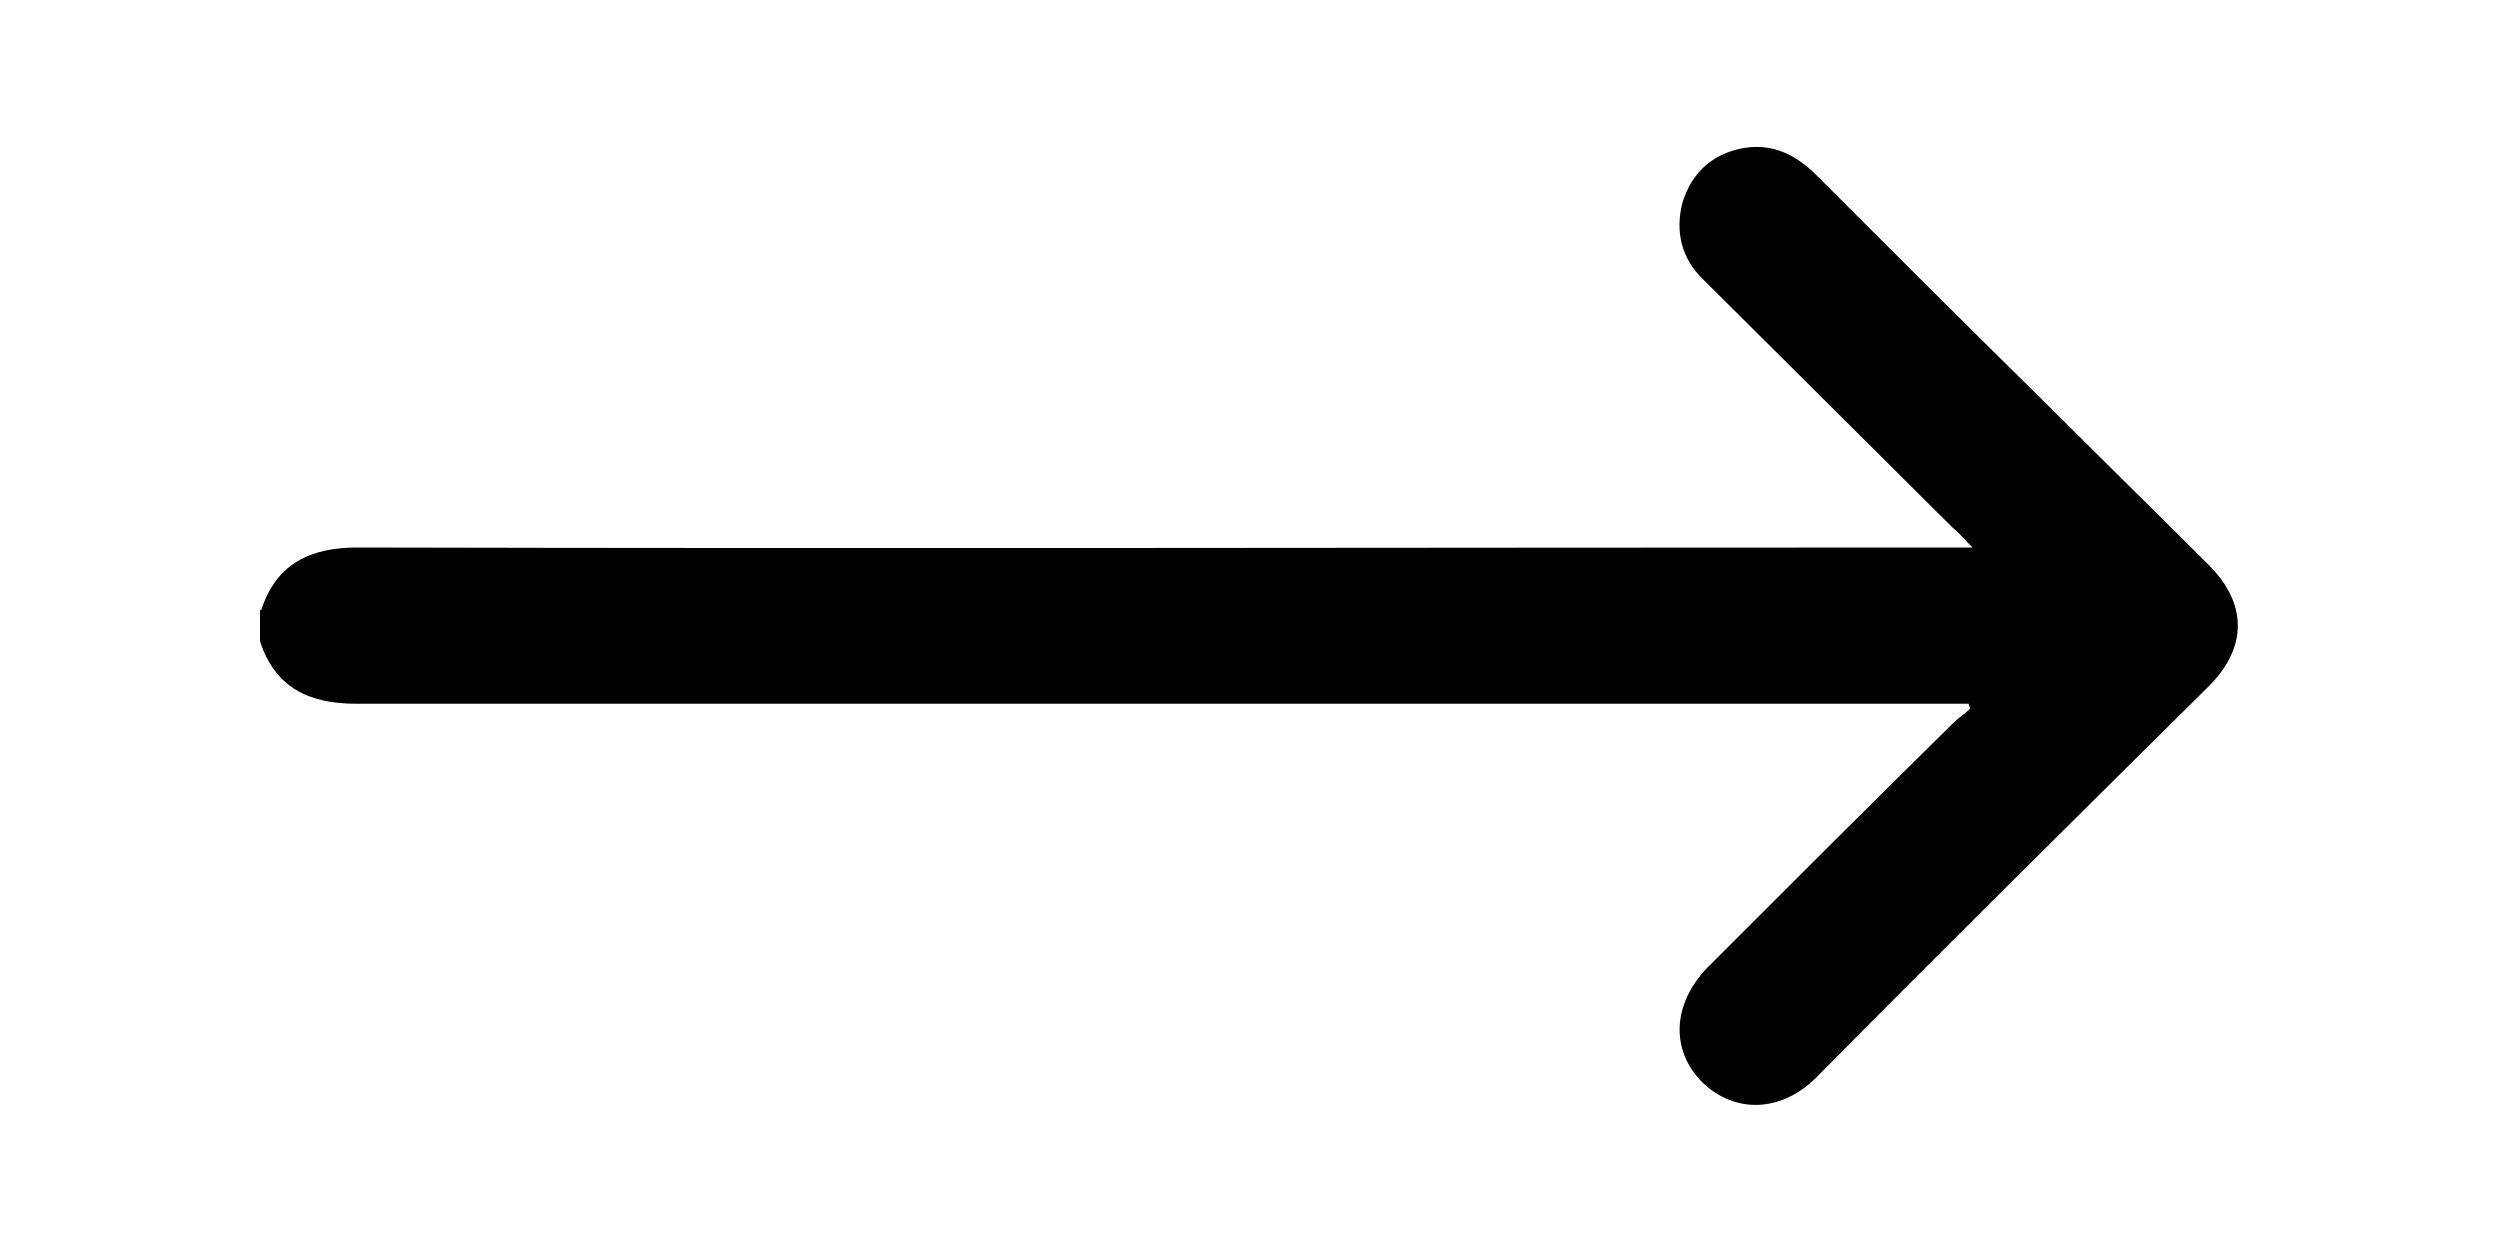 <?xml version="1.0" encoding="utf-8"?>
<!-- Generator: Adobe Illustrator 25.1.0, SVG Export Plug-In . SVG Version: 6.00 Build 0)  -->
<svg version="1.1" id="Capa_1" xmlns="http://www.w3.org/2000/svg" xmlns:xlink="http://www.w3.org/1999/xlink" x="0px" y="0px"
	 viewBox="0 0 20 10" style="enable-background:new 0 0 20 10;" xml:space="preserve">
<path d="M2.09,4.88c0.12-0.37,0.39-0.5,0.77-0.5c4.24,0.01,8.47,0,12.71,0h0.21c-0.07-0.07-0.11-0.12-0.16-0.16l-1.99-1.98
	c-0.18-0.17-0.23-0.39-0.17-0.62c0.07-0.23,0.23-0.38,0.46-0.43c0.23-0.05,0.42,0.03,0.59,0.19c0.6,0.6,1.2,1.2,1.81,1.8
	c0.45,0.45,0.9,0.89,1.35,1.34c0.31,0.31,0.31,0.66,0,0.97c-1.05,1.04-2.1,2.08-3.14,3.13c-0.28,0.28-0.65,0.29-0.91,0.04
	c-0.26-0.26-0.24-0.63,0.04-0.92c0.66-0.66,1.31-1.31,1.97-1.96c0.04-0.04,0.09-0.07,0.13-0.11c0-0.01-0.01-0.03-0.01-0.04h-0.17
	c-4.24,0-8.49,0-12.73,0c-0.38,0-0.65-0.13-0.77-0.5V4.88z"/>
</svg>
